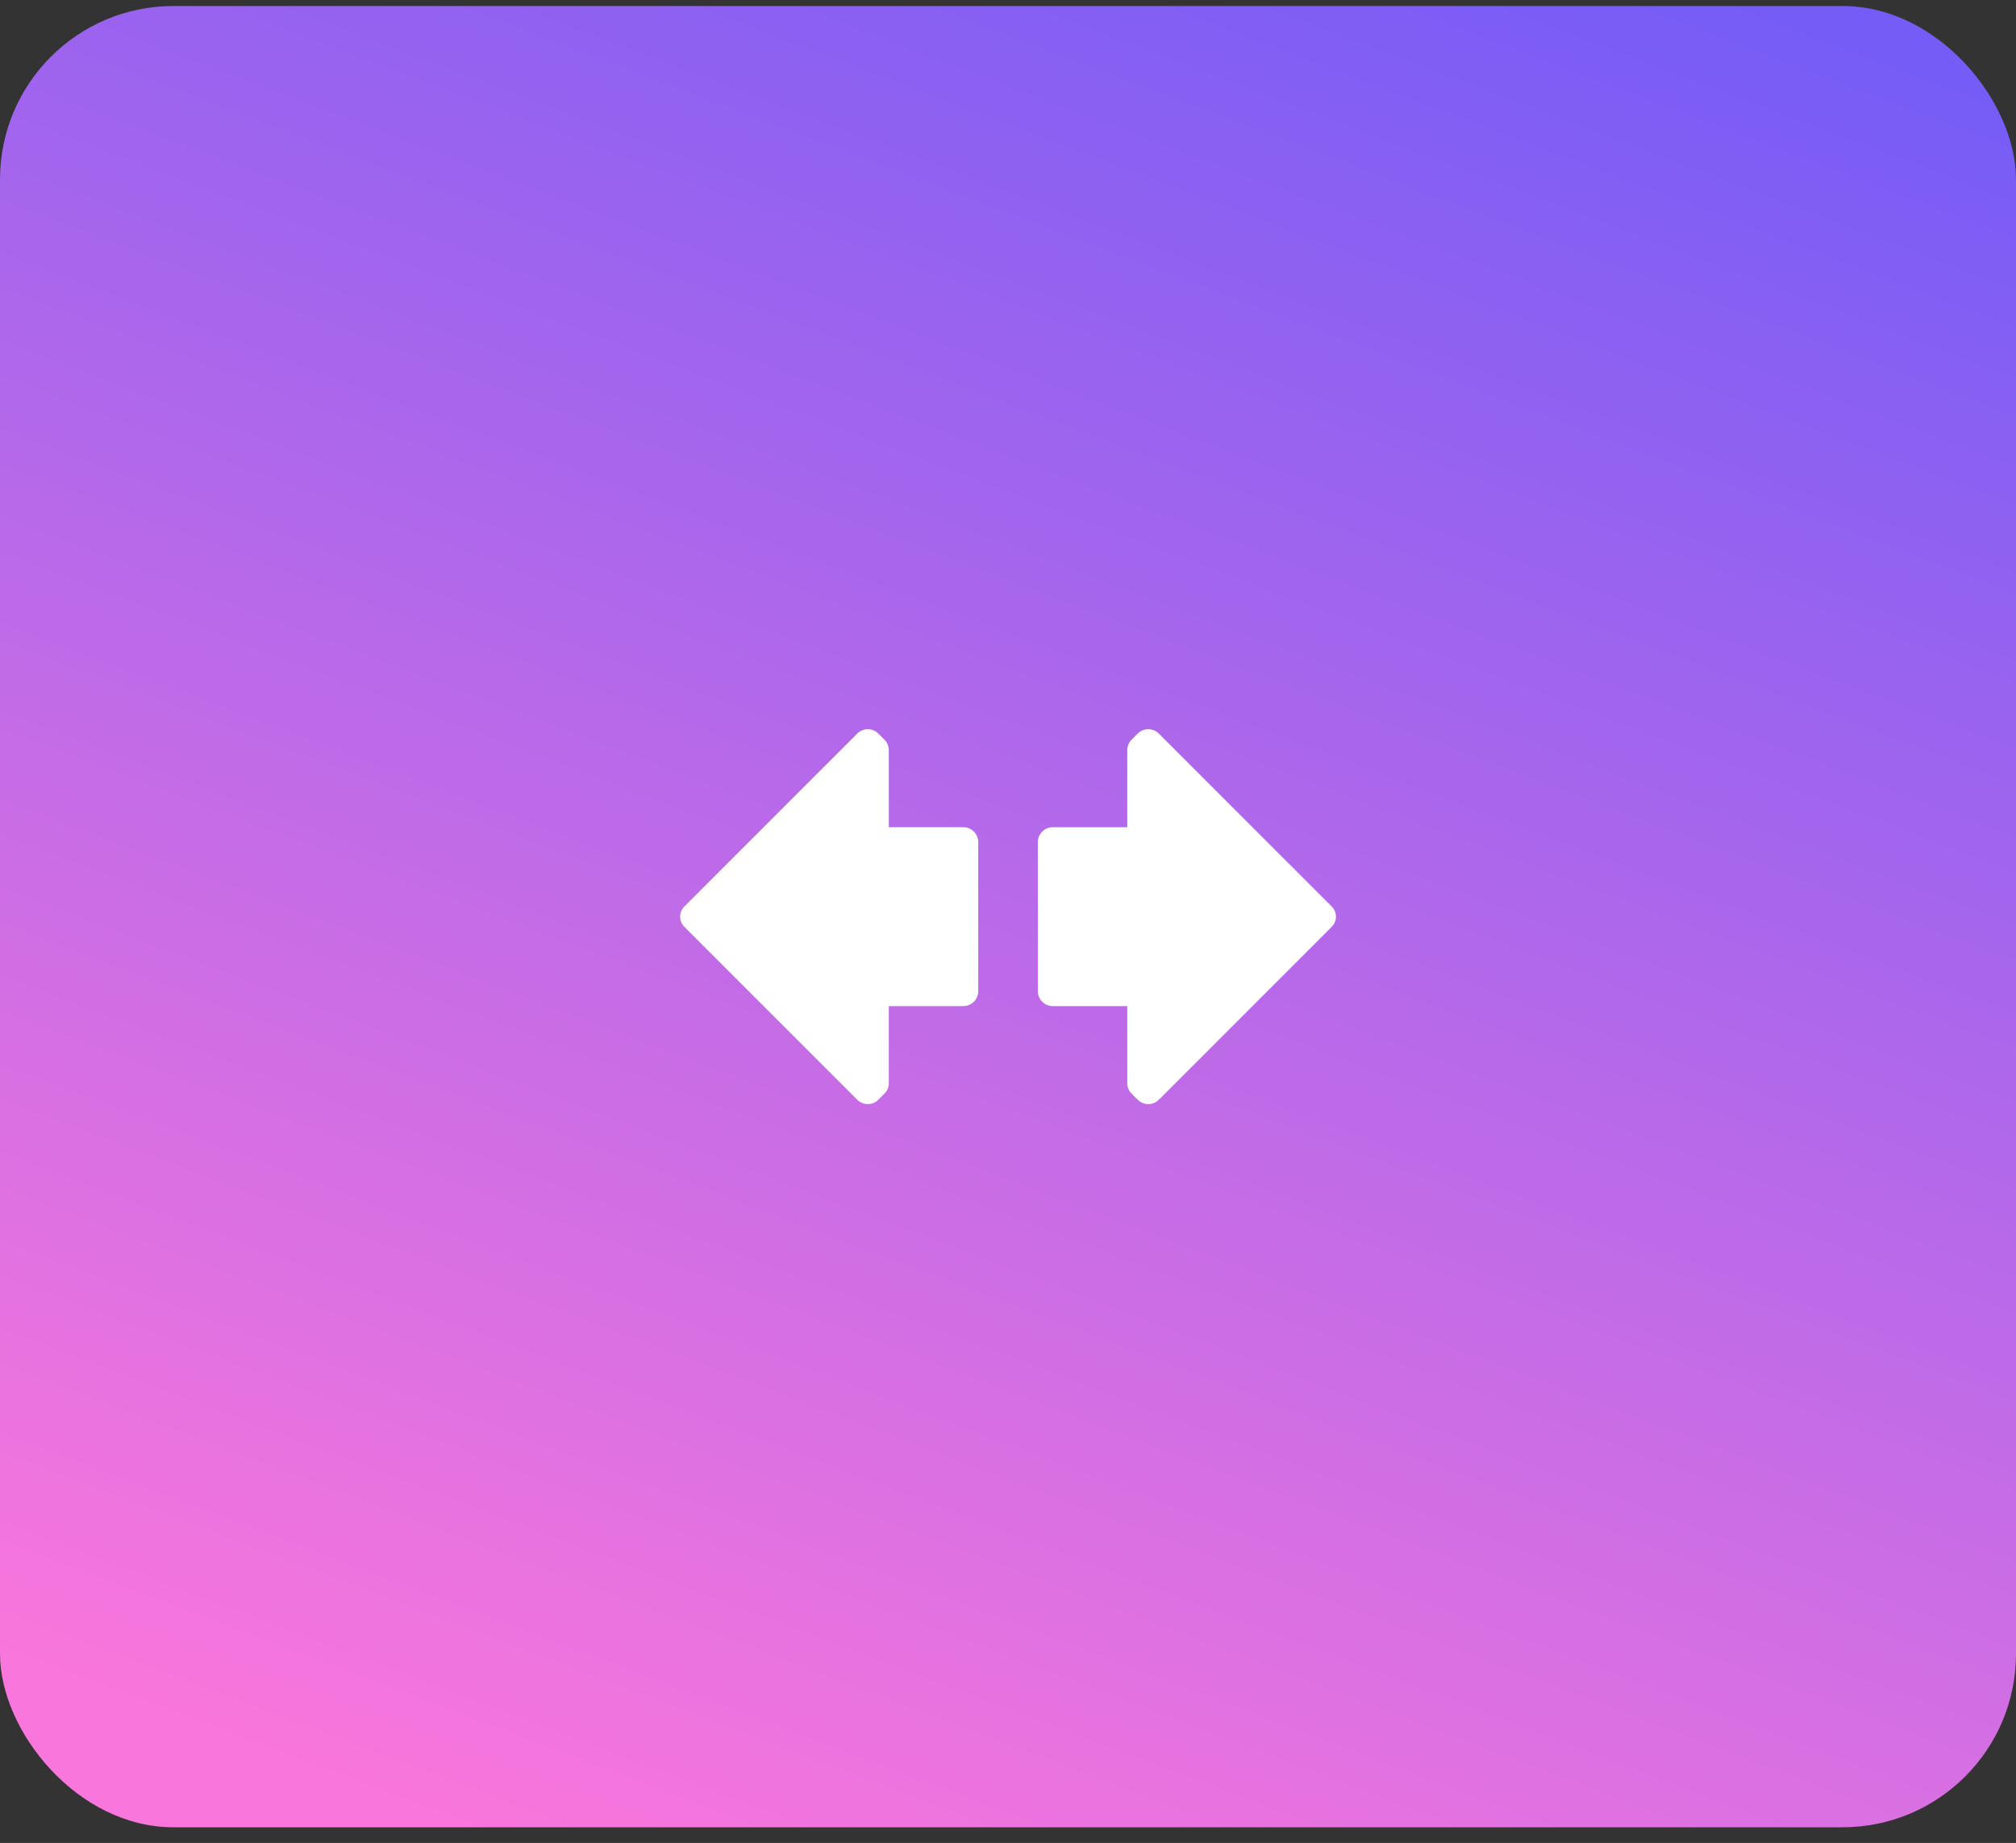 <?xml version="1.0" encoding="UTF-8"?> <svg xmlns="http://www.w3.org/2000/svg" width="93" height="85" viewBox="0 0 93 85" fill="none"><rect x="0" y="0" width="93" height="85" fill="#333333" stroke="none"/> <rect y="0.277" width="93" height="84" rx="8" fill="url(#paint0_linear_386_3709)"></rect> <path fill-rule="evenodd" clip-rule="evenodd" d="M40.033 33.632C39.849 33.632 39.674 33.705 39.545 33.835L31.583 41.796C31.45 41.921 31.375 42.095 31.375 42.278C31.375 42.46 31.45 42.634 31.583 42.759L39.545 50.72C39.674 50.85 39.849 50.923 40.033 50.923C40.216 50.923 40.392 50.85 40.521 50.72L40.796 50.445C40.93 50.316 41.005 50.136 41.002 49.95V46.403H44.44C44.819 46.403 45.127 46.095 45.127 45.715V38.84C45.127 38.46 44.819 38.153 44.44 38.153H41.002V34.605C41.005 34.419 40.93 34.239 40.796 34.11L40.521 33.835C40.392 33.705 40.216 33.632 40.033 33.632ZM61.629 42.278C61.629 42.095 61.554 41.921 61.421 41.796L53.46 33.835C53.331 33.705 53.155 33.632 52.971 33.632C52.788 33.632 52.612 33.705 52.483 33.835L52.208 34.11C52.074 34.239 51.999 34.419 52.002 34.605V38.153H48.565C48.185 38.153 47.877 38.46 47.877 38.84V45.715C47.877 46.095 48.185 46.403 48.565 46.403H52.002V49.95C51.999 50.136 52.074 50.316 52.208 50.445L52.483 50.72C52.612 50.85 52.788 50.923 52.971 50.923C53.155 50.923 53.331 50.85 53.46 50.72L61.421 42.759C61.554 42.634 61.629 42.46 61.629 42.278Z" fill="white"></path> <defs> <linearGradient id="paint0_linear_386_3709" x1="84.667" y1="1.697" x2="49.437" y2="94.972" gradientUnits="userSpaceOnUse"> <stop stop-color="#765CF6"></stop> <stop offset="1" stop-color="#F976DC"></stop> </linearGradient> </defs> </svg> 